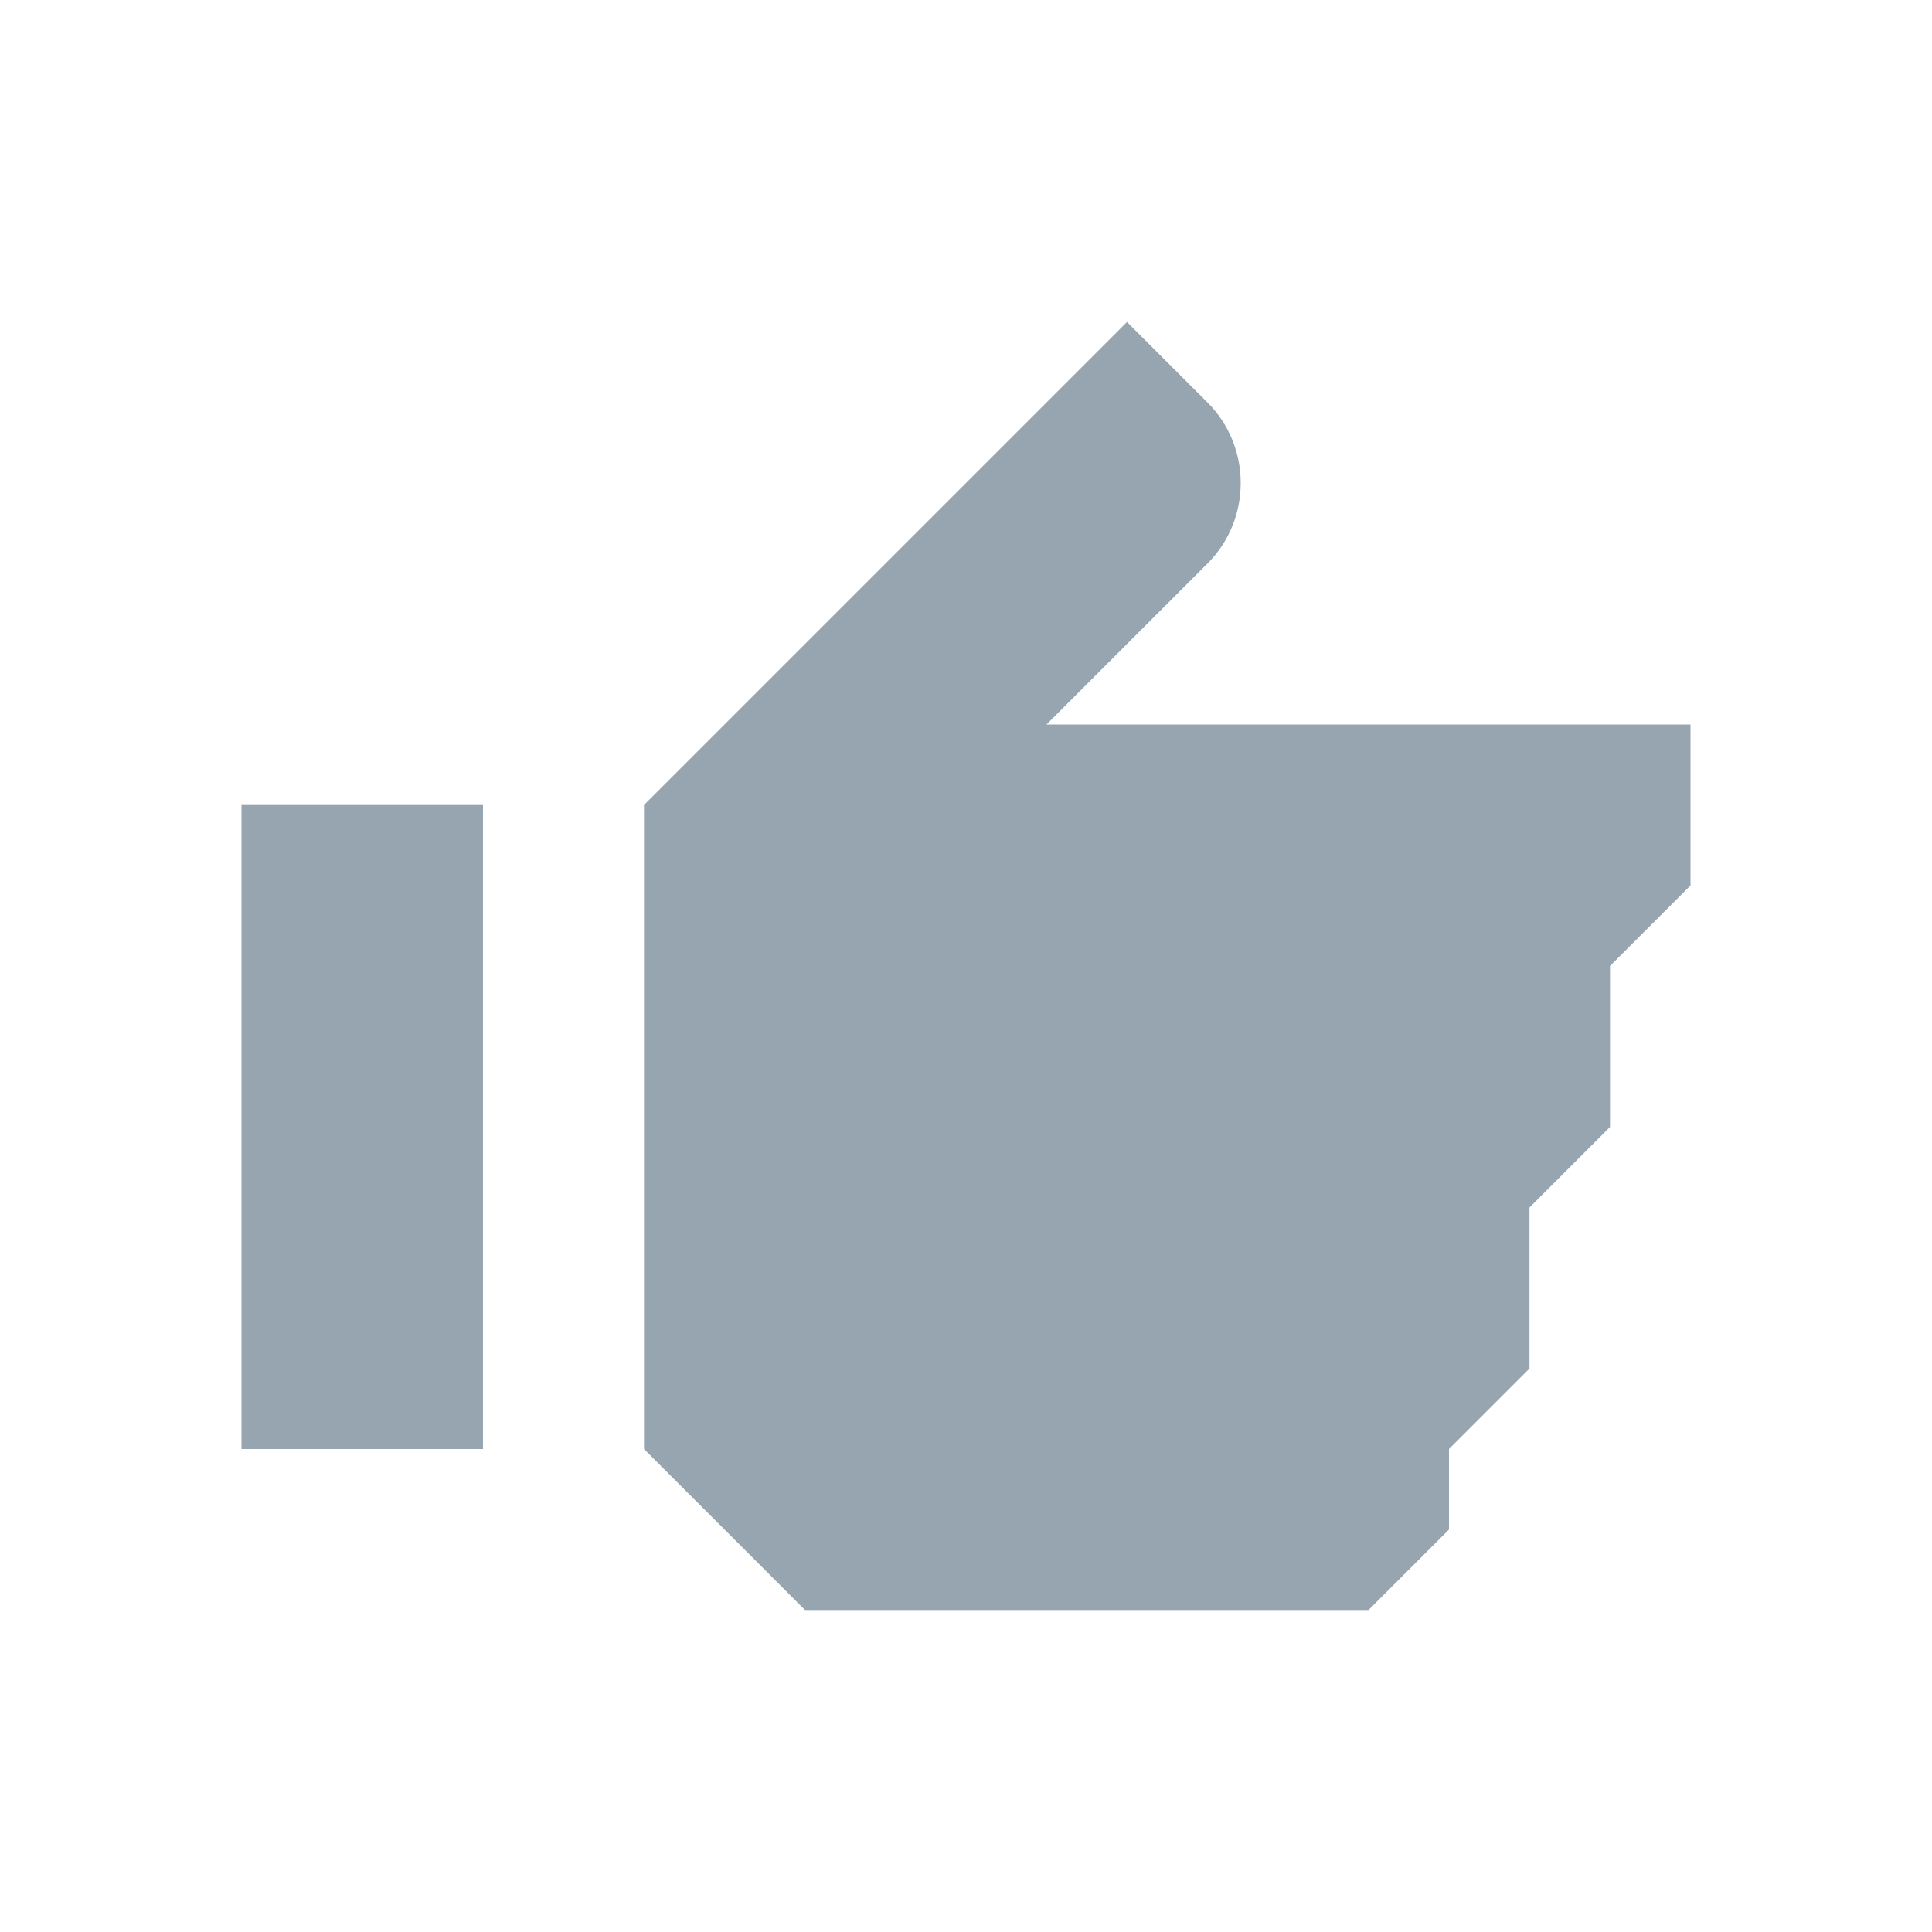 <?xml version="1.0" encoding="utf-8"?>
<!-- Generator: Adobe Illustrator 24.1.2, SVG Export Plug-In . SVG Version: 6.00 Build 0)  -->
<svg version="1.1" id="Icon" xmlns="http://www.w3.org/2000/svg" xmlns:xlink="http://www.w3.org/1999/xlink" x="0px" y="0px"
	 viewBox="0 0 48 48" style="enable-background:new 0 0 48 48;" xml:space="preserve">
<style type="text/css">
	.st0{fill:#96A5AF;}
</style>
<path class="st0" d="M42,18v4l-2,2v4l-2,2v4l-2,2v2l-2,2H20l-4-4V20L28,8l2,2c1.1,1.1,1.1,2.9,0,4l-4,4H42z M6,36h6V20H6V36z"/>
</svg>
